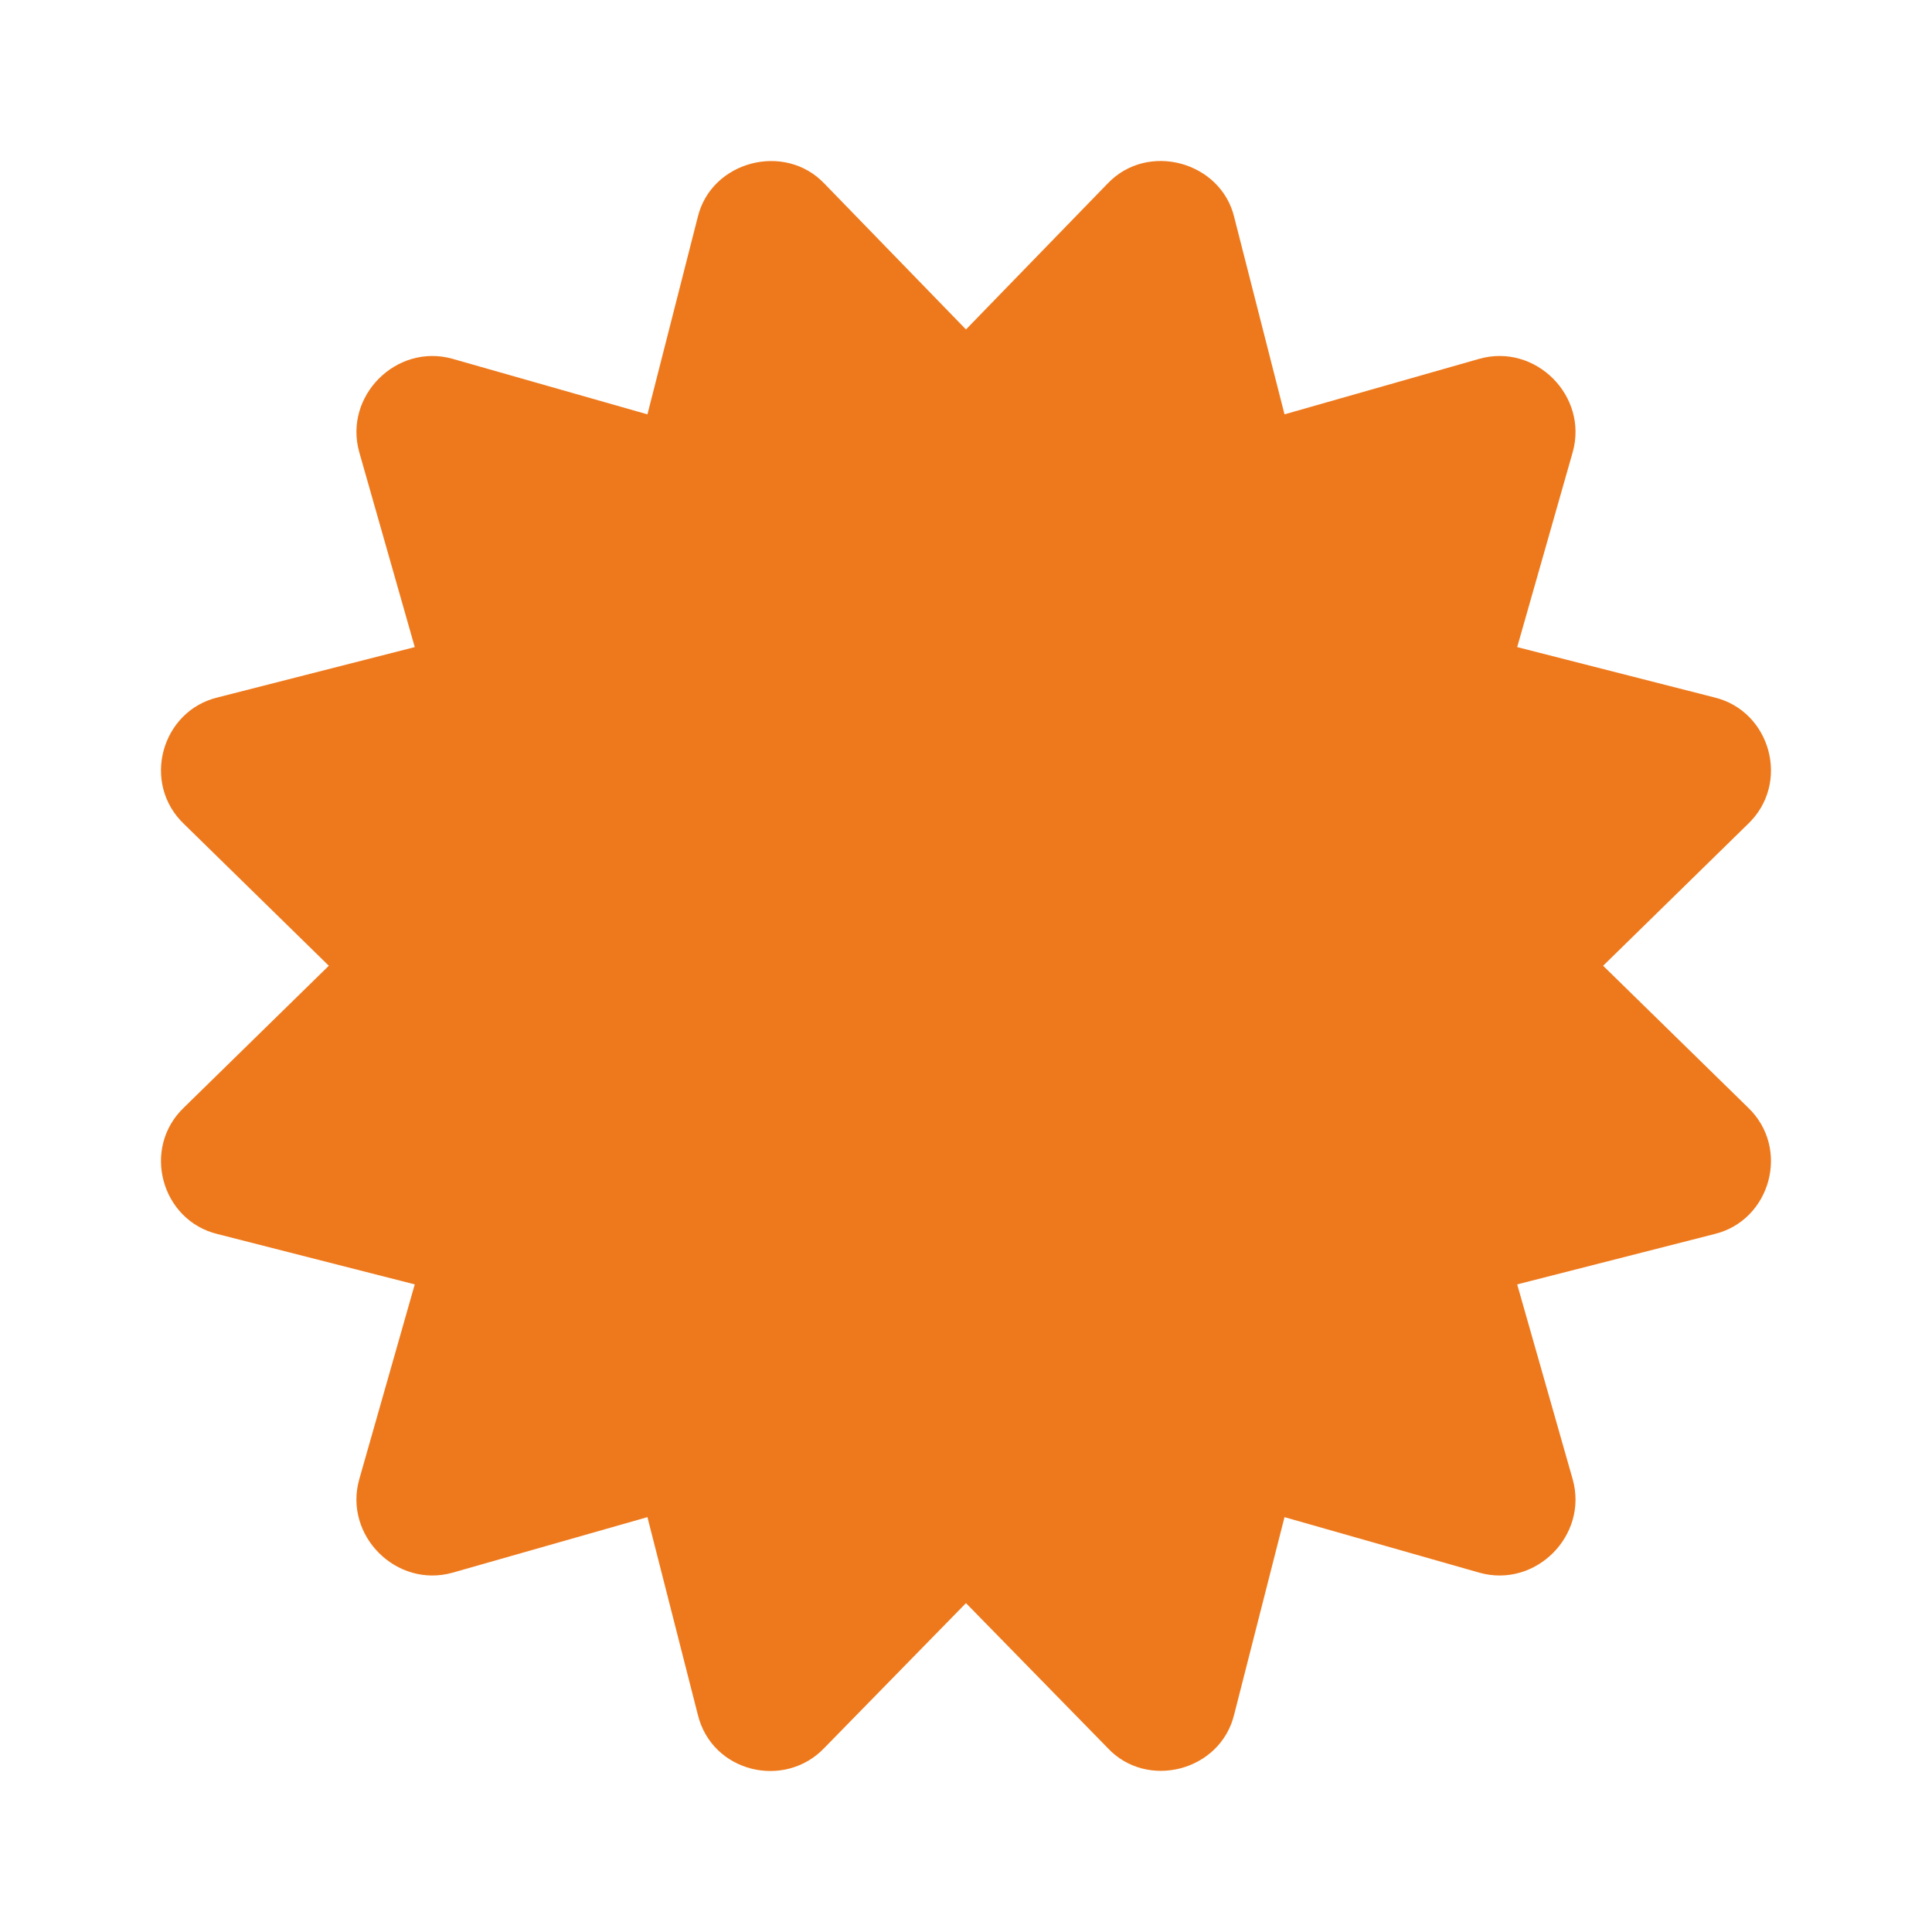 <?xml version="1.0" encoding="UTF-8"?>
<!DOCTYPE svg PUBLIC "-//W3C//DTD SVG 1.1//EN" "http://www.w3.org/Graphics/SVG/1.1/DTD/svg11.dtd">
<!-- Creator: CorelDRAW 2019 -->
<svg xmlns="http://www.w3.org/2000/svg" xml:space="preserve" width="18mm" height="18mm" version="1.1" style="shape-rendering:geometricPrecision; text-rendering:geometricPrecision; image-rendering:optimizeQuality; fill-rule:evenodd; clip-rule:evenodd"
viewBox="0 0 1800 1800"
 xmlns:xlink="http://www.w3.org/1999/xlink"
 xmlns:xodm="http://www.corel.com/coreldraw/odm/2003"
 aria-hidden="true"
 focusable="false"
 data-prefix="fas"
 data-icon="certificate"
 role="img">
 <defs>
  <style type="text/css">
   <![CDATA[
    .fil0 {fill:#EE791C;fill-rule:nonzero}
   ]]>
  </style>
 </defs>
 <g id="Warstwa_x0020_1">
  <path class="fil0" d="M1493.6 899.77l134.72 -131.86c40.16,-38.01 21.44,-105.58 -31.24,-118.18l-183.54 -46.84 51.74 -181.69c14.62,-52.26 -34.66,-101.55 -86.9,-86.93l-181.62 51.76 -46.83 -183.6c-12.39,-51.86 -80.71,-70.82 -118.14,-31.26l-131.81 135.77 -131.8 -135.77c-37,-39.11 -105.61,-21.19 -118.14,31.26l-46.83 183.61 -181.63 -51.76c-52.25,-14.63 -101.51,34.68 -86.89,86.92l51.74 181.69 -183.55 46.85c-52.7,12.6 -71.39,80.17 -31.24,118.17l134.72 131.86 -134.72 131.84c-40.16,38.02 -21.44,105.59 31.24,118.19l183.54 46.84 -51.74 181.69c-14.62,52.26 34.66,101.55 86.9,86.92l181.62 -51.76 46.83 183.61c13.01,54.42 81.14,70.37 118.14,31.26l131.81 -134.77 131.81 134.77c36.62,39.51 105.43,21.93 118.14,-31.26l46.82 -183.6 181.63 51.75c52.25,14.64 101.51,-34.67 86.89,-86.92l-51.74 -181.69 183.55 -46.84c52.69,-12.61 71.38,-80.18 31.24,-118.19l-134.72 -131.84 0 0z"/>
 </g>
</svg>
